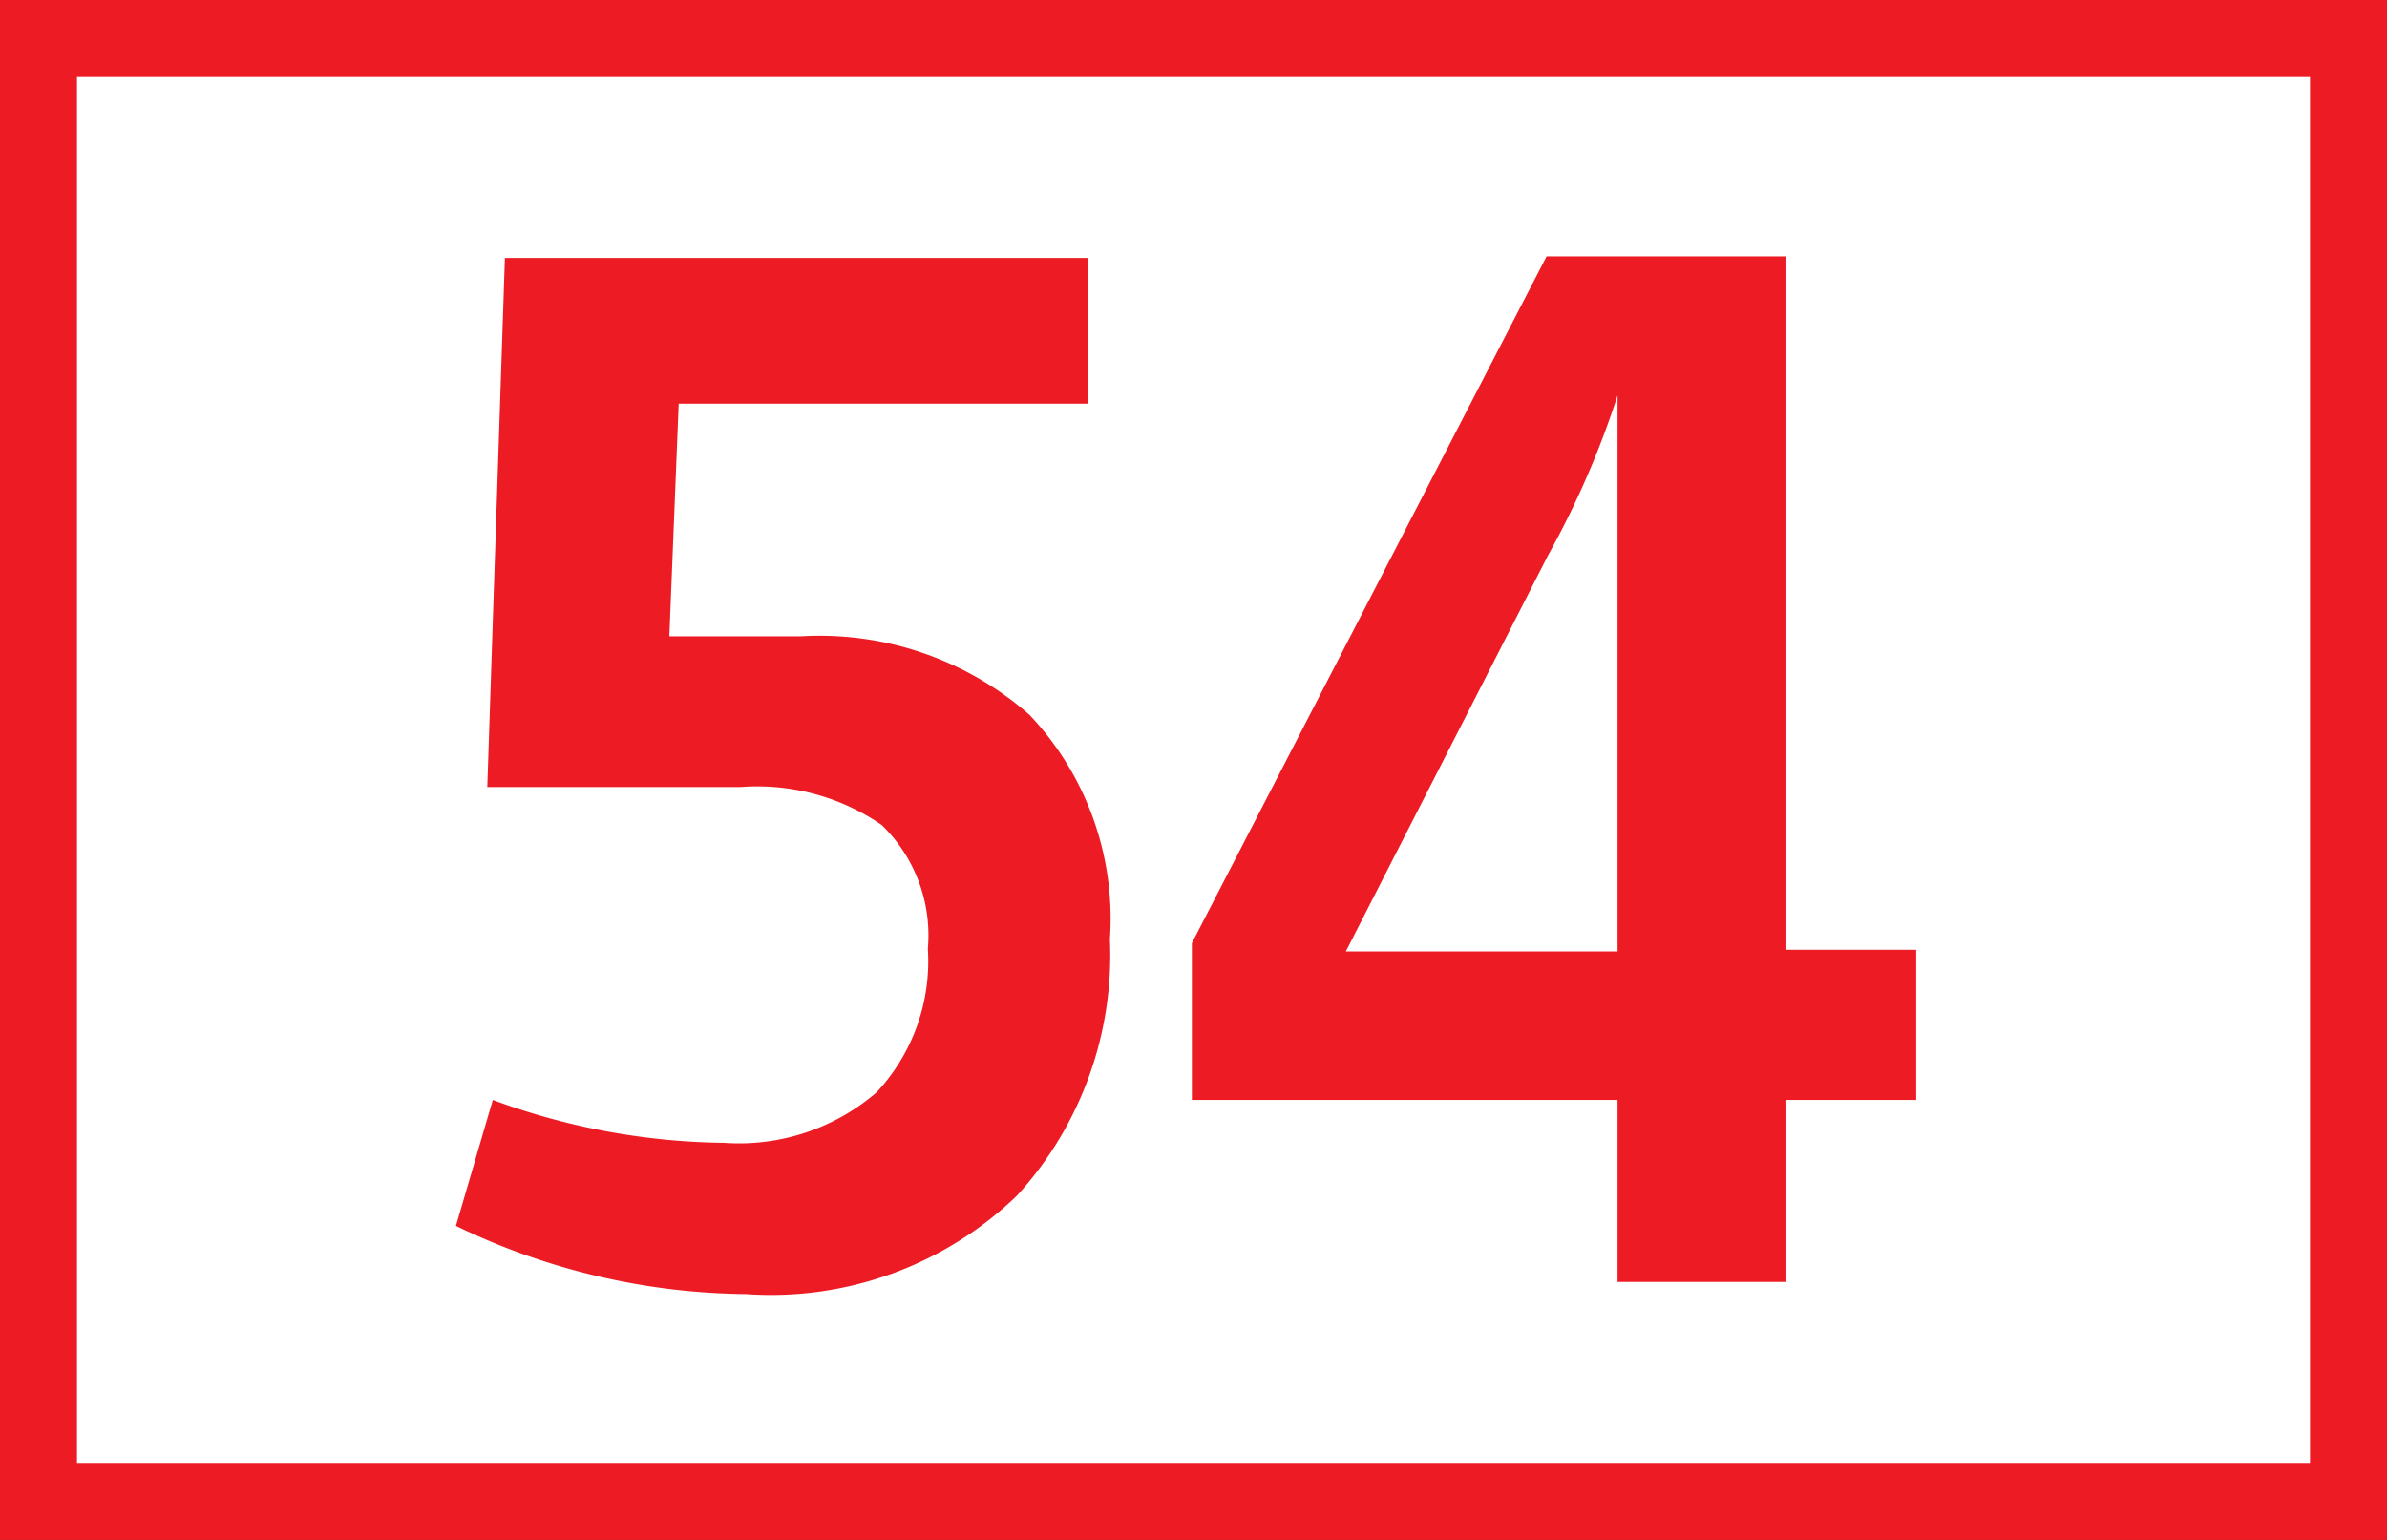 <svg id="Calque_1" data-name="Calque 1" xmlns="http://www.w3.org/2000/svg" viewBox="0 0 43.4 28"><rect x="0" y="0" width="43.4" height="28" fill="#333333" stroke="none"/><defs><style>.cls-1{fill:#fff;stroke:#ed1c24;stroke-miterlimit:10;stroke-width:1.4px;}.cls-2{fill:#ed1c24;}</style></defs><path class="cls-1" d="M40.41.7h42V27.3h-42Z" transform="translate(-39.71 0)"/><path class="cls-2" d="M48,22.29,48.67,20a12.52,12.52,0,0,0,4.21.78,3.83,3.83,0,0,0,2.77-.92,3.5,3.5,0,0,0,.93-2.61A2.79,2.79,0,0,0,55.74,15a4,4,0,0,0-2.56-.69H48.57l.32-9.62H59.5V7.34H52.05l-.17,4.23h2.39A5.78,5.78,0,0,1,58.43,13a5.39,5.39,0,0,1,1.46,4.08,6.48,6.48,0,0,1-1.69,4.66,6.44,6.44,0,0,1-4.93,1.79A12.34,12.34,0,0,1,48,22.29ZM61.38,20V17.15L67.83,4.66h4.36V17.27h2.36V20H72.19v3.31H69.12V20Zm2.8-2.7h4.94V7.19a16.19,16.19,0,0,1-1.26,2.9Z" transform="translate(-39.71 0)"/></svg>